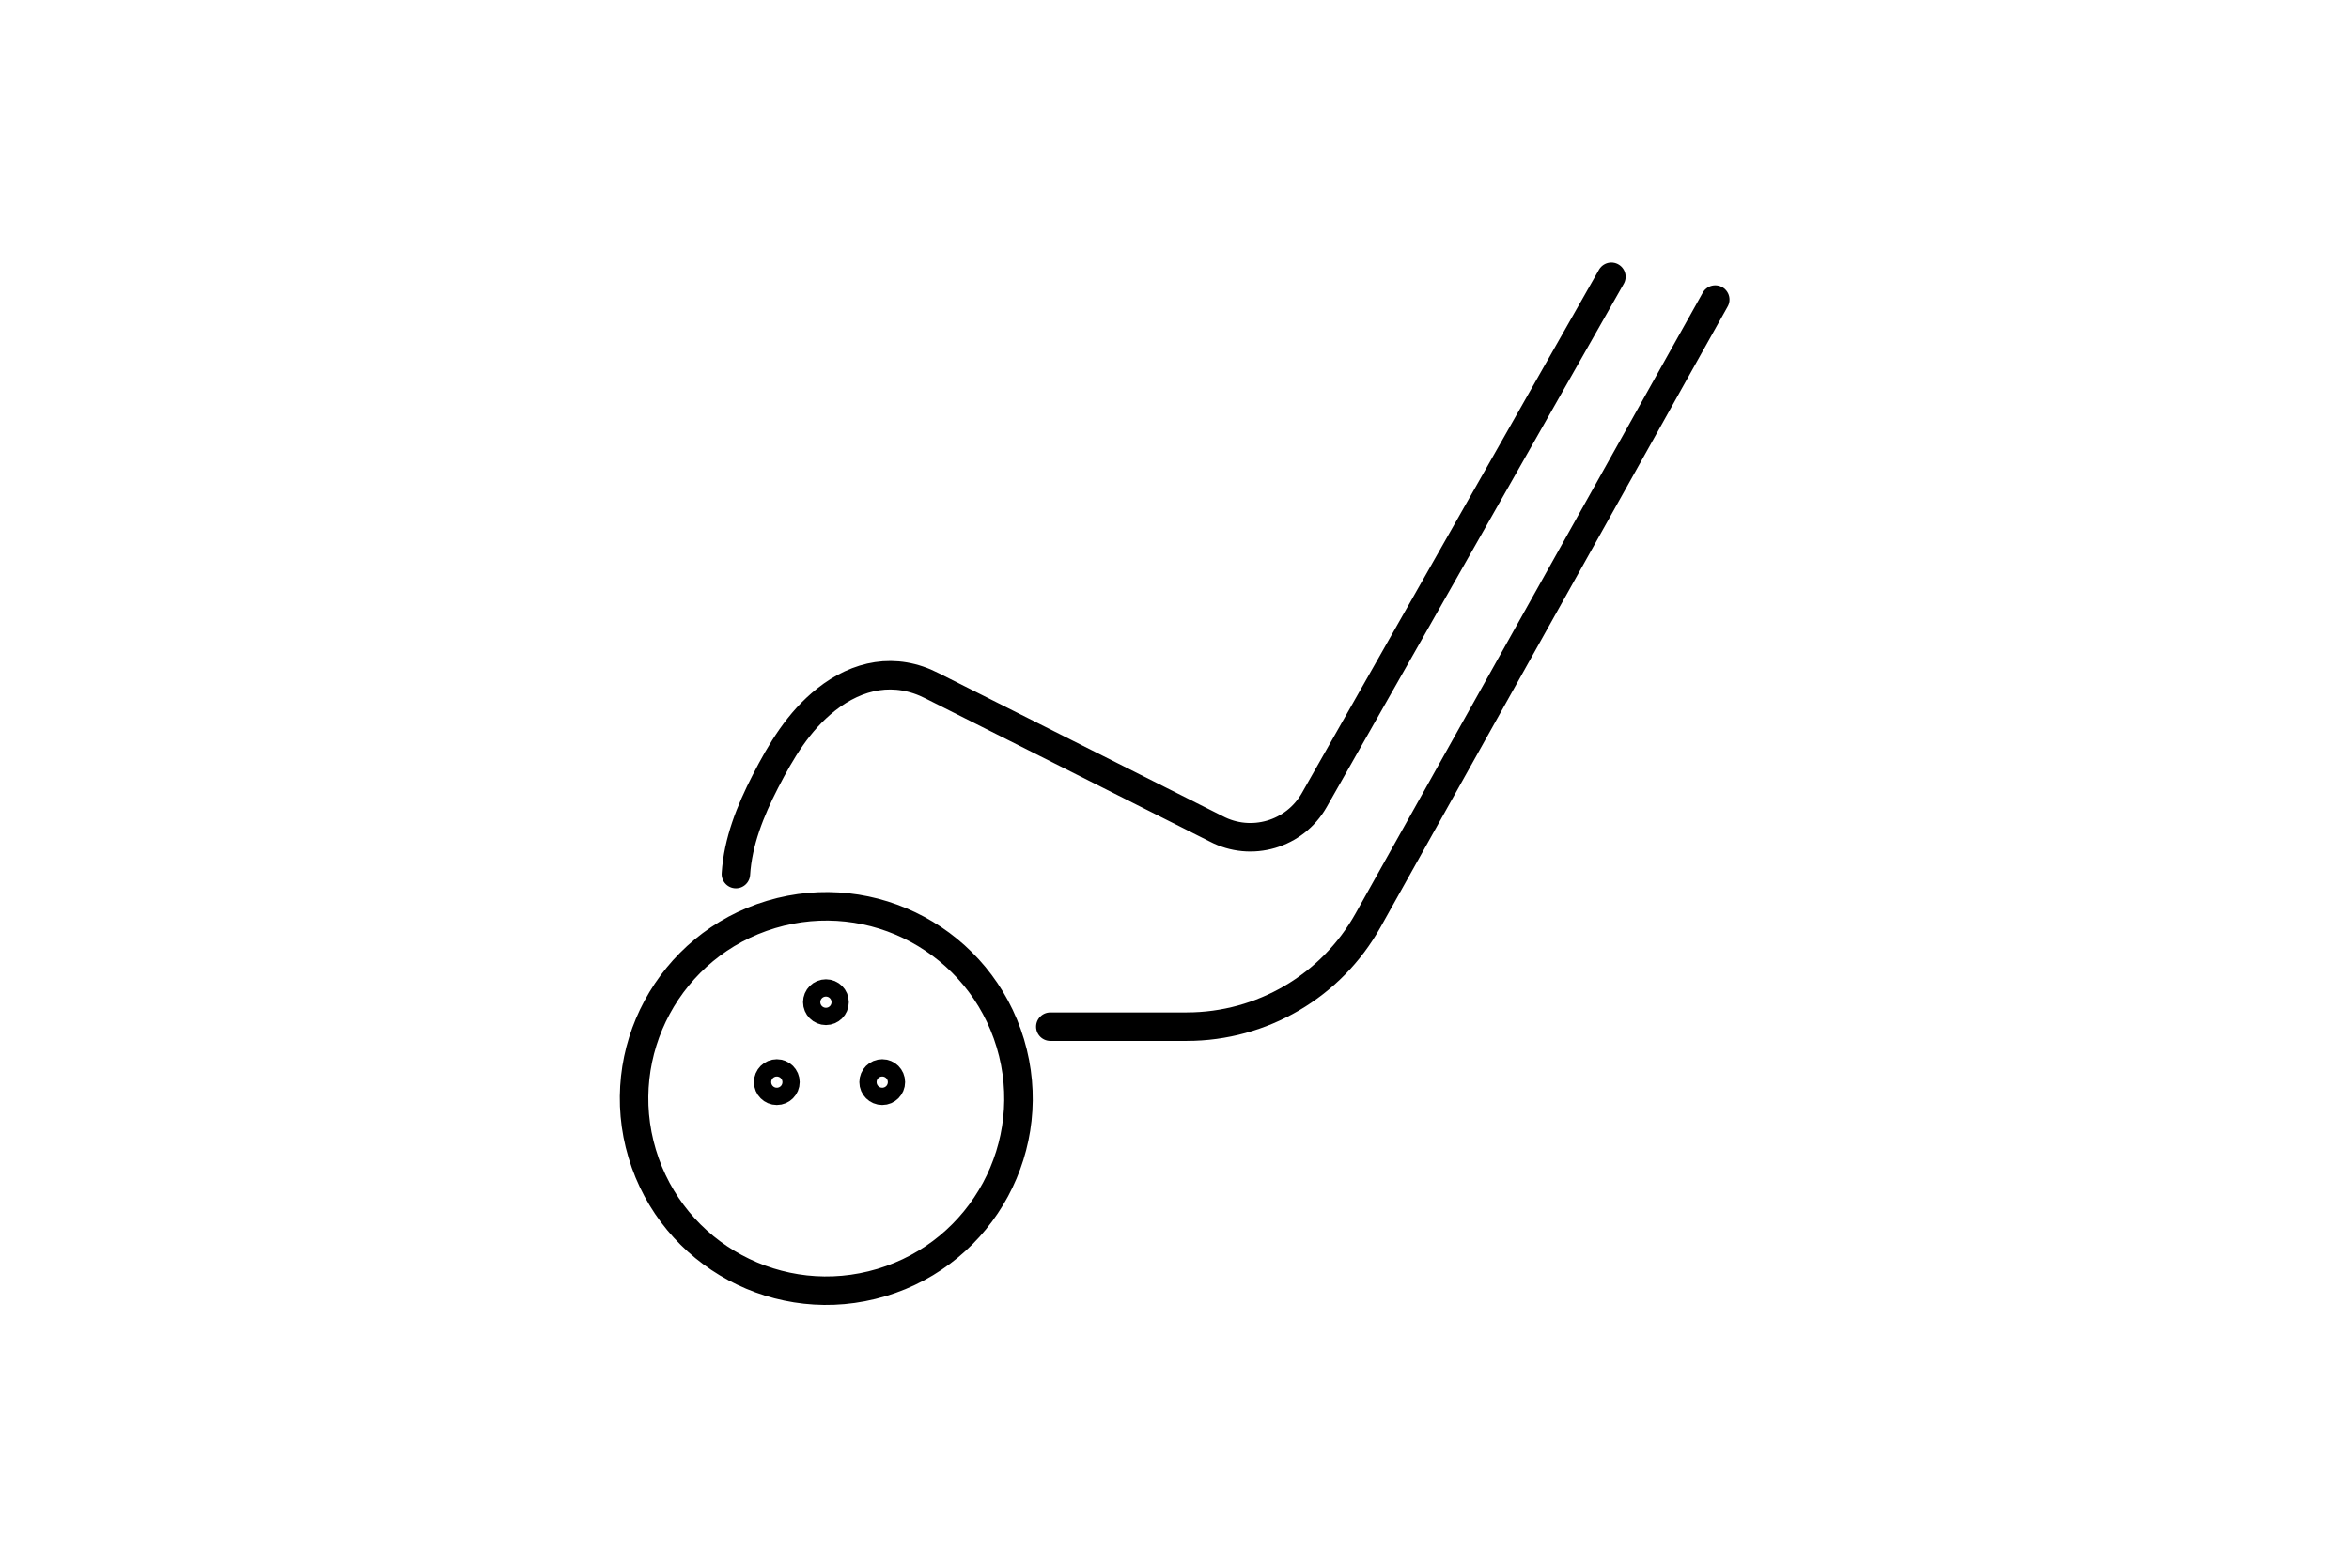 <?xml version="1.0" encoding="utf-8"?>
<!-- Generator: Adobe Illustrator 28.0.0, SVG Export Plug-In . SVG Version: 6.00 Build 0)  -->
<svg version="1.1" xmlns="http://www.w3.org/2000/svg" xmlns:xlink="http://www.w3.org/1999/xlink" x="0px" y="0px"
	 viewBox="0 0 412 275" style="enable-background:new 0 0 412 275;" xml:space="preserve">
<style type="text/css">
	.st0{display:none;}
	.st1{display:inline;fill:#0C0B0B;}
	.st2{fill:none;stroke:#000000;stroke-width:5;stroke-linecap:round;stroke-linejoin:round;stroke-miterlimit:10;}
	.st3{fill:none;stroke:#000000;stroke-width:5.146;stroke-linecap:round;stroke-linejoin:round;stroke-miterlimit:10;}
	.st4{fill:#222426;}
	.st5{fill:none;stroke:#222426;stroke-width:4.002;stroke-linecap:round;stroke-linejoin:round;stroke-miterlimit:10;}
	.st6{fill:#FFFFFF;}
	.st7{clip-path:url(#SVGID_00000137832712166118036820000013202939279724403109_);fill:#FFFFFF;}
	.st8{fill:#F5BB25;}
	.st9{fill:#007CB4;}
	.st10{clip-path:url(#SVGID_00000031166818301659221950000008046057231238903201_);}
	.st11{clip-path:url(#SVGID_00000021817161711208094300000002208888683914747807_);fill:#42F3A2;}
	.st12{fill:none;}
	.st13{fill:none;stroke:#000000;stroke-width:4;stroke-linecap:round;stroke-linejoin:round;stroke-miterlimit:10;}
	.st14{fill:none;stroke:#000000;stroke-width:4.5;stroke-linecap:round;stroke-linejoin:round;stroke-miterlimit:10;}
	.st15{fill:none;stroke:#000000;stroke-width:6.313;stroke-linecap:round;stroke-linejoin:round;stroke-miterlimit:10;}
	.st16{fill-rule:evenodd;clip-rule:evenodd;}
	.st17{fill:none;stroke:#000000;stroke-width:4.67;stroke-miterlimit:10;}
	.st18{fill:none;stroke:#000000;stroke-width:3.797;stroke-linecap:round;stroke-linejoin:round;stroke-miterlimit:10;}
	.st19{fill:none;stroke:#000000;stroke-width:3;stroke-linecap:round;stroke-linejoin:round;stroke-miterlimit:10;}
	.st20{fill:none;stroke:#262626;stroke-width:4;stroke-linecap:round;stroke-linejoin:round;stroke-miterlimit:10;}
	.st21{fill:none;stroke:#000000;stroke-width:5.774;stroke-linecap:round;stroke-linejoin:round;stroke-miterlimit:10;}
	.st22{fill:none;stroke:#000000;stroke-width:6;stroke-linecap:round;stroke-linejoin:round;stroke-miterlimit:10;}
	.st23{fill:none;stroke:#000000;stroke-width:5.333;stroke-linecap:round;stroke-linejoin:round;stroke-miterlimit:10;}
	.st24{fill:none;stroke:#000000;stroke-width:6.018;stroke-linecap:round;stroke-linejoin:round;stroke-miterlimit:10;}
	.st25{fill:none;stroke:#000000;stroke-width:2;stroke-miterlimit:10;}
	.st26{fill:#E4022B;}
	.st27{fill:none;stroke:#000000;stroke-width:3.752;stroke-miterlimit:10;}
	.st28{fill:none;stroke:#000000;stroke-width:5.454;stroke-linecap:round;stroke-linejoin:round;stroke-miterlimit:10;}
	.st29{fill:none;stroke:#000000;stroke-width:5.371;stroke-linecap:round;stroke-linejoin:round;stroke-miterlimit:10;}
	.st30{fill-rule:evenodd;clip-rule:evenodd;fill:none;stroke:#000000;stroke-width:4;stroke-miterlimit:10;}
	.st31{fill-rule:evenodd;clip-rule:evenodd;fill:none;stroke:#000000;stroke-width:3.752;stroke-miterlimit:10;}
	.st32{fill:url(#SVGID_00000041255615951284378760000003277082871248534186_);}
	.st33{fill:url(#SVGID_00000056398474342841702140000001538860405411763334_);}
	.st34{fill:url(#SVGID_00000049906420686137193750000007260804669116426130_);}
	.st35{fill:url(#SVGID_00000134936568586602089110000010335614145646357414_);}
	.st36{fill:url(#SVGID_00000108292897948669258310000013612427193606484608_);}
	.st37{fill:#231F20;}
	.st38{fill:#FFFFFF;filter:url(#Adobe_OpacityMaskFilter);}
	.st39{mask:url(#mask0_151_21_00000016043725724893439530000009054966180496972217_);}
	.st40{fill:#A51F67;}
	.st41{display:inline;}
</style>
<g id="bg" class="st0">
	<rect x="-9504" y="-895.5" class="st1" width="16250" height="3186"/>
</g>
<g id="logos_00000151512957489675337630000016740946601914156705_">
</g>
<g id="logos">
</g>
<g id="logos_00000103956879034909224510000005741879034353499028_">
	<g>
		
			<ellipse transform="matrix(0.958 -0.287 0.287 0.958 -49.173 49.614)" class="st2" cx="144.862" cy="192.751" rx="33.703" ry="33.703"/>
		<path class="st2" d="M146.375,175.796c0,0.836-0.678,1.514-1.514,1.514c-0.836,0-1.514-0.678-1.514-1.514
			c0-0.836,0.678-1.514,1.514-1.514C145.698,174.282,146.375,174.96,146.375,175.796z"/>
		<path class="st2" d="M156.251,189.82c0,0.836-0.678,1.514-1.514,1.514c-0.836,0-1.514-0.678-1.514-1.514
			c0-0.836,0.678-1.514,1.514-1.514C155.573,188.307,156.251,188.985,156.251,189.82z"/>
		<path class="st2" d="M137.764,189.82c0,0.836-0.678,1.514-1.514,1.514c-0.836,0-1.514-0.678-1.514-1.514
			c0-0.836,0.678-1.514,1.514-1.514C137.086,188.307,137.764,188.985,137.764,189.82z"/>
		<path class="st2" d="M129.072,153.325c0.354-5.652,2.504-11.064,5.17-16.246c2.773-5.388,5.82-10.539,10.645-14.353
			c5.554-4.39,12.107-5.764,18.63-2.407l49.781,25.061c6.157,3.246,13.779,1.016,17.215-5.037l52.108-91.798"/>
		<path class="st2" d="M300.842,52.546l-60.9,108.9c-6.439,11.515-18.601,18.648-31.794,18.648c0,0-11.534,0-23.927,0"/>
	</g>
</g>
<g id="pills">
</g>
<g id="open_type" class="st0">
</g>
</svg>
